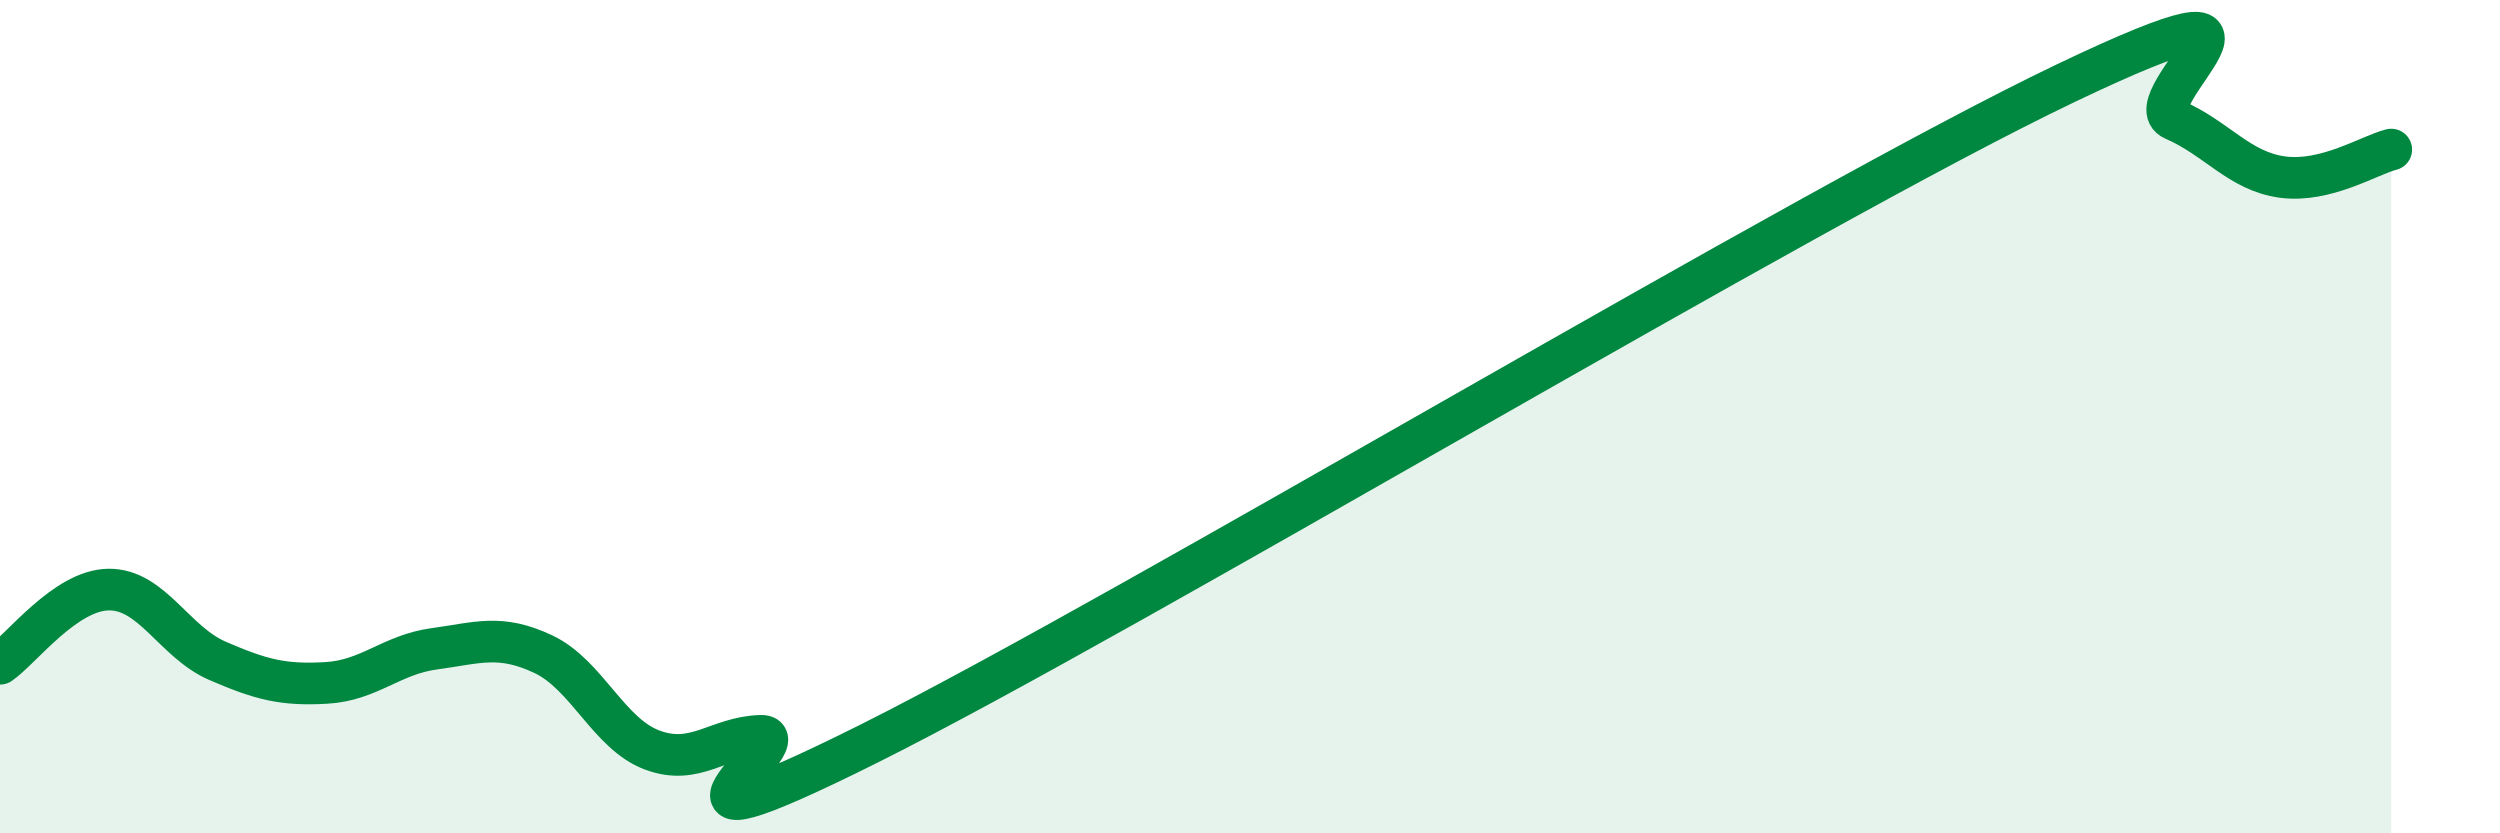 
    <svg width="60" height="20" viewBox="0 0 60 20" xmlns="http://www.w3.org/2000/svg">
      <path
        d="M 0,15.93 C 0.52,15.57 1.57,14.16 2.61,14.15 C 3.65,14.14 4.18,15.41 5.22,15.86 C 6.26,16.31 6.79,16.45 7.83,16.39 C 8.87,16.33 9.39,15.71 10.43,15.57 C 11.47,15.43 12,15.21 13.04,15.7 C 14.08,16.19 14.61,17.61 15.65,18 C 16.69,18.39 17.22,17.69 18.26,17.66 C 19.3,17.63 14.61,20.97 20.87,17.84 C 27.13,14.71 43.31,4.99 49.57,2 C 55.83,-0.99 51.13,2.42 52.17,2.87 C 53.21,3.32 53.74,4.11 54.78,4.25 C 55.82,4.39 56.87,3.72 57.39,3.59L57.39 20L0 20Z"
        fill="#008740"
        opacity="0.1"
        stroke-linecap="round"
        stroke-linejoin="round"
      />
      <path
        d="M 0,15.93 C 0.52,15.57 1.57,14.16 2.61,14.15 C 3.65,14.14 4.18,15.41 5.22,15.86 C 6.26,16.31 6.79,16.45 7.83,16.39 C 8.87,16.33 9.39,15.71 10.43,15.57 C 11.47,15.43 12,15.21 13.04,15.7 C 14.08,16.19 14.61,17.61 15.65,18 C 16.69,18.39 17.22,17.69 18.26,17.66 C 19.3,17.63 14.61,20.97 20.87,17.84 C 27.13,14.71 43.31,4.99 49.57,2 C 55.83,-0.99 51.13,2.42 52.17,2.87 C 53.21,3.32 53.74,4.11 54.78,4.25 C 55.82,4.39 56.87,3.72 57.39,3.59"
        stroke="#008740"
        stroke-width="1"
        fill="none"
        stroke-linecap="round"
        stroke-linejoin="round"
      />
    </svg>
  